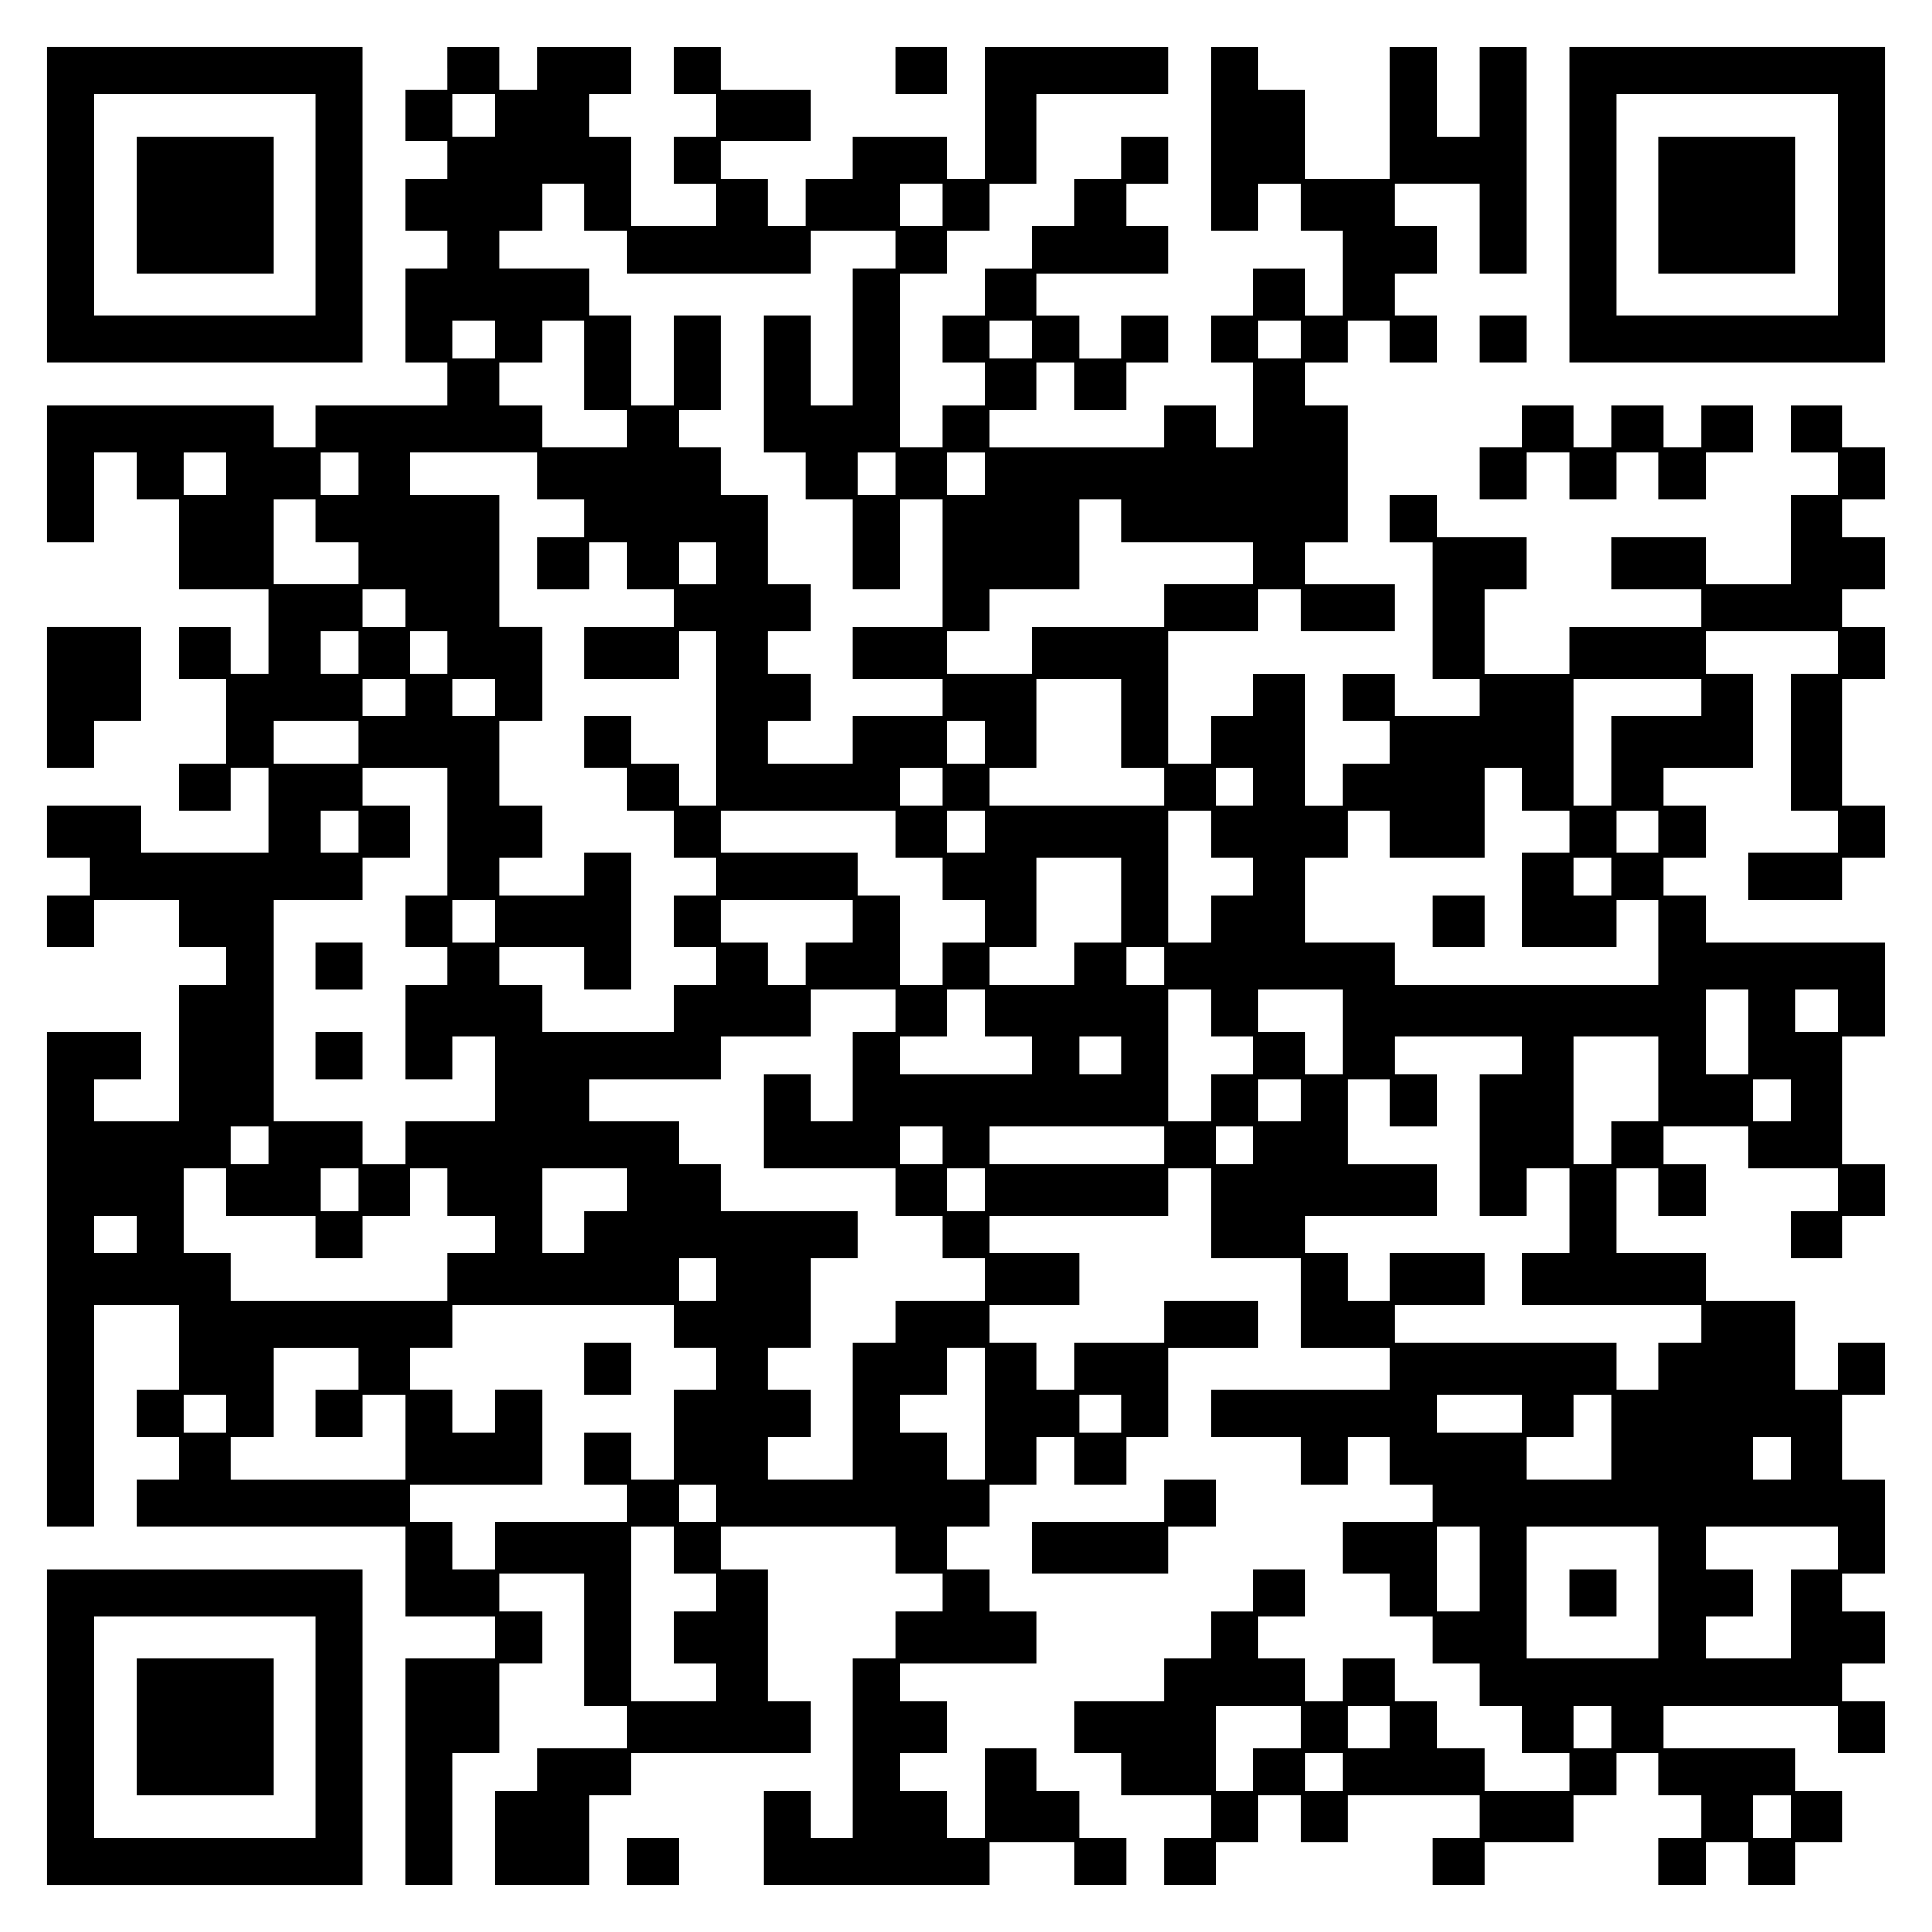 <?xml version="1.0" encoding="UTF-8" standalone="yes"?>
<svg version="1.0" xmlns="http://www.w3.org/2000/svg" width="100mm" height="100mm" viewBox="0 0 410 410" preserveAspectRatio="xMidYMid meet">
  <g transform="translate(0,410) scale(0.1,-0.1)" fill="#000000" stroke="none">
    <path d="M100 3665 l0 -335 335 0 335 0 0 335 0 335 -335 0 -335 0 0 -335z
m570 0 l0 -235 -235 0 -235 0 0 235 0 235 235 0 235 0 0 -235z"/>
    <path d="M290 3665 l0 -145 145 0 145 0 0 145 0 145 -145 0 -145 0 0 -145z"/>
    <path d="M950 3955 l0 -45 -45 0 -45 0 0 -55 0 -55 45 0 45 0 0 -40 0 -40 -45
0 -45 0 0 -55 0 -55 45 0 45 0 0 -40 0 -40 -45 0 -45 0 0 -100 0 -100 45 0 45
0 0 -45 0 -45 -140 0 -140 0 0 -45 0 -45 -45 0 -45 0 0 45 0 45 -240 0 -240 0
0 -145 0 -145 50 0 50 0 0 95 0 95 45 0 45 0 0 -50 0 -50 45 0 45 0 0 -95 0
-95 95 0 95 0 0 -90 0 -90 -40 0 -40 0 0 50 0 50 -55 0 -55 0 0 -55 0 -55 50
0 50 0 0 -90 0 -90 -50 0 -50 0 0 -50 0 -50 55 0 55 0 0 45 0 45 40 0 40 0 0
-90 0 -90 -135 0 -135 0 0 50 0 50 -100 0 -100 0 0 -55 0 -55 45 0 45 0 0 -40
0 -40 -45 0 -45 0 0 -55 0 -55 50 0 50 0 0 50 0 50 90 0 90 0 0 -50 0 -50 50
0 50 0 0 -40 0 -40 -50 0 -50 0 0 -145 0 -145 -90 0 -90 0 0 45 0 45 50 0 50
0 0 50 0 50 -100 0 -100 0 0 -525 0 -525 50 0 50 0 0 235 0 235 90 0 90 0 0
-90 0 -90 -45 0 -45 0 0 -50 0 -50 45 0 45 0 0 -45 0 -45 -45 0 -45 0 0 -50 0
-50 285 0 285 0 0 -95 0 -95 95 0 95 0 0 -45 0 -45 -95 0 -95 0 0 -240 0 -240
50 0 50 0 0 140 0 140 50 0 50 0 0 95 0 95 45 0 45 0 0 55 0 55 -45 0 -45 0 0
40 0 40 90 0 90 0 0 -140 0 -140 45 0 45 0 0 -45 0 -45 -95 0 -95 0 0 -45 0
-45 -45 0 -45 0 0 -100 0 -100 100 0 100 0 0 95 0 95 45 0 45 0 0 45 0 45 190
0 190 0 0 55 0 55 -45 0 -45 0 0 140 0 140 -50 0 -50 0 0 45 0 45 185 0 185 0
0 -50 0 -50 50 0 50 0 0 -40 0 -40 -50 0 -50 0 0 -50 0 -50 -45 0 -45 0 0
-190 0 -190 -45 0 -45 0 0 50 0 50 -50 0 -50 0 0 -100 0 -100 240 0 240 0 0
45 0 45 90 0 90 0 0 -45 0 -45 55 0 55 0 0 50 0 50 -50 0 -50 0 0 50 0 50 -45
0 -45 0 0 45 0 45 -55 0 -55 0 0 -95 0 -95 -40 0 -40 0 0 50 0 50 -50 0 -50 0
0 40 0 40 50 0 50 0 0 55 0 55 -50 0 -50 0 0 40 0 40 145 0 145 0 0 55 0 55
-50 0 -50 0 0 45 0 45 -45 0 -45 0 0 45 0 45 45 0 45 0 0 45 0 45 50 0 50 0 0
50 0 50 40 0 40 0 0 -50 0 -50 55 0 55 0 0 50 0 50 45 0 45 0 0 95 0 95 95 0
95 0 0 50 0 50 -100 0 -100 0 0 -45 0 -45 -95 0 -95 0 0 -50 0 -50 -40 0 -40
0 0 50 0 50 -50 0 -50 0 0 40 0 40 95 0 95 0 0 55 0 55 -95 0 -95 0 0 40 0 40
190 0 190 0 0 50 0 50 45 0 45 0 0 -95 0 -95 95 0 95 0 0 -95 0 -95 95 0 95 0
0 -45 0 -45 -190 0 -190 0 0 -50 0 -50 95 0 95 0 0 -50 0 -50 50 0 50 0 0 50
0 50 45 0 45 0 0 -50 0 -50 45 0 45 0 0 -40 0 -40 -95 0 -95 0 0 -55 0 -55 50
0 50 0 0 -45 0 -45 45 0 45 0 0 -50 0 -50 50 0 50 0 0 -45 0 -45 45 0 45 0 0
-50 0 -50 50 0 50 0 0 -40 0 -40 -90 0 -90 0 0 45 0 45 -50 0 -50 0 0 50 0 50
-45 0 -45 0 0 45 0 45 -55 0 -55 0 0 -45 0 -45 -40 0 -40 0 0 45 0 45 -50 0
-50 0 0 45 0 45 50 0 50 0 0 50 0 50 -55 0 -55 0 0 -45 0 -45 -45 0 -45 0 0
-50 0 -50 -50 0 -50 0 0 -45 0 -45 -95 0 -95 0 0 -55 0 -55 50 0 50 0 0 -45 0
-45 95 0 95 0 0 -45 0 -45 -50 0 -50 0 0 -50 0 -50 55 0 55 0 0 45 0 45 45 0
45 0 0 50 0 50 45 0 45 0 0 -50 0 -50 50 0 50 0 0 50 0 50 140 0 140 0 0 -45
0 -45 -50 0 -50 0 0 -50 0 -50 55 0 55 0 0 45 0 45 95 0 95 0 0 50 0 50 45 0
45 0 0 45 0 45 45 0 45 0 0 -45 0 -45 45 0 45 0 0 -45 0 -45 -45 0 -45 0 0
-50 0 -50 50 0 50 0 0 45 0 45 45 0 45 0 0 -45 0 -45 50 0 50 0 0 45 0 45 50
0 50 0 0 55 0 55 -50 0 -50 0 0 45 0 45 -140 0 -140 0 0 45 0 45 185 0 185 0
0 -50 0 -50 50 0 50 0 0 55 0 55 -45 0 -45 0 0 40 0 40 45 0 45 0 0 55 0 55
-45 0 -45 0 0 40 0 40 45 0 45 0 0 100 0 100 -45 0 -45 0 0 90 0 90 45 0 45 0
0 55 0 55 -50 0 -50 0 0 -50 0 -50 -45 0 -45 0 0 95 0 95 -95 0 -95 0 0 50 0
50 -95 0 -95 0 0 90 0 90 45 0 45 0 0 -50 0 -50 50 0 50 0 0 55 0 55 -45 0
-45 0 0 40 0 40 90 0 90 0 0 -45 0 -45 95 0 95 0 0 -45 0 -45 -50 0 -50 0 0
-50 0 -50 55 0 55 0 0 45 0 45 45 0 45 0 0 55 0 55 -45 0 -45 0 0 135 0 135
45 0 45 0 0 100 0 100 -190 0 -190 0 0 50 0 50 -45 0 -45 0 0 40 0 40 45 0 45
0 0 55 0 55 -45 0 -45 0 0 40 0 40 95 0 95 0 0 100 0 100 -50 0 -50 0 0 45 0
45 140 0 140 0 0 -45 0 -45 -50 0 -50 0 0 -145 0 -145 50 0 50 0 0 -45 0 -45
-95 0 -95 0 0 -50 0 -50 100 0 100 0 0 45 0 45 45 0 45 0 0 55 0 55 -45 0 -45
0 0 135 0 135 45 0 45 0 0 55 0 55 -45 0 -45 0 0 40 0 40 45 0 45 0 0 55 0 55
-45 0 -45 0 0 40 0 40 45 0 45 0 0 55 0 55 -45 0 -45 0 0 45 0 45 -55 0 -55 0
0 -50 0 -50 50 0 50 0 0 -45 0 -45 -50 0 -50 0 0 -95 0 -95 -90 0 -90 0 0 50
0 50 -100 0 -100 0 0 -55 0 -55 95 0 95 0 0 -40 0 -40 -140 0 -140 0 0 -50 0
-50 -90 0 -90 0 0 90 0 90 45 0 45 0 0 55 0 55 -95 0 -95 0 0 45 0 45 -50 0
-50 0 0 -50 0 -50 45 0 45 0 0 -145 0 -145 50 0 50 0 0 -40 0 -40 -90 0 -90 0
0 45 0 45 -55 0 -55 0 0 -50 0 -50 50 0 50 0 0 -45 0 -45 -50 0 -50 0 0 -45 0
-45 -40 0 -40 0 0 140 0 140 -55 0 -55 0 0 -45 0 -45 -45 0 -45 0 0 -50 0 -50
-45 0 -45 0 0 140 0 140 95 0 95 0 0 45 0 45 45 0 45 0 0 -45 0 -45 100 0 100
0 0 50 0 50 -95 0 -95 0 0 45 0 45 45 0 45 0 0 145 0 145 -45 0 -45 0 0 45 0
45 45 0 45 0 0 45 0 45 45 0 45 0 0 -45 0 -45 50 0 50 0 0 50 0 50 -45 0 -45
0 0 45 0 45 45 0 45 0 0 50 0 50 -45 0 -45 0 0 45 0 45 90 0 90 0 0 -95 0 -95
50 0 50 0 0 240 0 240 -50 0 -50 0 0 -95 0 -95 -45 0 -45 0 0 95 0 95 -50 0
-50 0 0 -140 0 -140 -90 0 -90 0 0 95 0 95 -50 0 -50 0 0 45 0 45 -50 0 -50 0
0 -195 0 -195 50 0 50 0 0 50 0 50 45 0 45 0 0 -50 0 -50 45 0 45 0 0 -90 0
-90 -40 0 -40 0 0 50 0 50 -55 0 -55 0 0 -50 0 -50 -45 0 -45 0 0 -50 0 -50
45 0 45 0 0 -90 0 -90 -40 0 -40 0 0 45 0 45 -55 0 -55 0 0 -45 0 -45 -185 0
-185 0 0 40 0 40 50 0 50 0 0 50 0 50 40 0 40 0 0 -50 0 -50 55 0 55 0 0 50 0
50 45 0 45 0 0 50 0 50 -50 0 -50 0 0 -45 0 -45 -45 0 -45 0 0 45 0 45 -45 0
-45 0 0 45 0 45 140 0 140 0 0 50 0 50 -45 0 -45 0 0 45 0 45 45 0 45 0 0 50
0 50 -50 0 -50 0 0 -45 0 -45 -50 0 -50 0 0 -50 0 -50 -45 0 -45 0 0 -45 0
-45 -50 0 -50 0 0 -50 0 -50 -45 0 -45 0 0 -50 0 -50 45 0 45 0 0 -45 0 -45
-45 0 -45 0 0 -45 0 -45 -45 0 -45 0 0 185 0 185 50 0 50 0 0 45 0 45 45 0 45
0 0 50 0 50 50 0 50 0 0 95 0 95 140 0 140 0 0 50 0 50 -195 0 -195 0 0 -140
0 -140 -40 0 -40 0 0 45 0 45 -100 0 -100 0 0 -45 0 -45 -50 0 -50 0 0 -50 0
-50 -40 0 -40 0 0 50 0 50 -50 0 -50 0 0 40 0 40 95 0 95 0 0 55 0 55 -95 0
-95 0 0 45 0 45 -50 0 -50 0 0 -50 0 -50 45 0 45 0 0 -45 0 -45 -45 0 -45 0 0
-50 0 -50 45 0 45 0 0 -45 0 -45 -90 0 -90 0 0 95 0 95 -45 0 -45 0 0 45 0 45
45 0 45 0 0 50 0 50 -100 0 -100 0 0 -45 0 -45 -40 0 -40 0 0 45 0 45 -55 0
-55 0 0 -45z m100 -100 l0 -45 -45 0 -45 0 0 45 0 45 45 0 45 0 0 -45z m190
-195 l0 -50 45 0 45 0 0 -45 0 -45 195 0 195 0 0 45 0 45 90 0 90 0 0 -40 0
-40 -45 0 -45 0 0 -145 0 -145 -45 0 -45 0 0 95 0 95 -50 0 -50 0 0 -145 0
-145 45 0 45 0 0 -50 0 -50 50 0 50 0 0 -95 0 -95 50 0 50 0 0 95 0 95 45 0
45 0 0 -135 0 -135 -95 0 -95 0 0 -55 0 -55 95 0 95 0 0 -40 0 -40 -95 0 -95
0 0 -50 0 -50 -90 0 -90 0 0 45 0 45 45 0 45 0 0 50 0 50 -45 0 -45 0 0 45 0
45 45 0 45 0 0 50 0 50 -45 0 -45 0 0 95 0 95 -50 0 -50 0 0 50 0 50 -45 0
-45 0 0 40 0 40 45 0 45 0 0 100 0 100 -50 0 -50 0 0 -95 0 -95 -45 0 -45 0 0
95 0 95 -45 0 -45 0 0 50 0 50 -95 0 -95 0 0 40 0 40 45 0 45 0 0 50 0 50 45
0 45 0 0 -50z m760 5 l0 -45 -45 0 -45 0 0 45 0 45 45 0 45 0 0 -45z m-950
-285 l0 -40 -45 0 -45 0 0 40 0 40 45 0 45 0 0 -40z m190 -55 l0 -95 45 0 45
0 0 -40 0 -40 -90 0 -90 0 0 45 0 45 -45 0 -45 0 0 45 0 45 45 0 45 0 0 45 0
45 45 0 45 0 0 -95z m950 55 l0 -40 -45 0 -45 0 0 40 0 40 45 0 45 0 0 -40z
m570 0 l0 -40 -45 0 -45 0 0 40 0 40 45 0 45 0 0 -40z m-2280 -285 l0 -45 -45
0 -45 0 0 45 0 45 45 0 45 0 0 -45z m280 0 l0 -45 -40 0 -40 0 0 45 0 45 40 0
40 0 0 -45z m380 -5 l0 -50 50 0 50 0 0 -40 0 -40 -50 0 -50 0 0 -55 0 -55 55
0 55 0 0 50 0 50 40 0 40 0 0 -50 0 -50 50 0 50 0 0 -40 0 -40 -95 0 -95 0 0
-55 0 -55 100 0 100 0 0 50 0 50 40 0 40 0 0 -185 0 -185 -40 0 -40 0 0 45 0
45 -50 0 -50 0 0 50 0 50 -50 0 -50 0 0 -55 0 -55 45 0 45 0 0 -45 0 -45 50 0
50 0 0 -50 0 -50 45 0 45 0 0 -40 0 -40 -45 0 -45 0 0 -55 0 -55 45 0 45 0 0
-40 0 -40 -45 0 -45 0 0 -50 0 -50 -140 0 -140 0 0 50 0 50 -45 0 -45 0 0 40
0 40 90 0 90 0 0 -45 0 -45 50 0 50 0 0 145 0 145 -50 0 -50 0 0 -45 0 -45
-90 0 -90 0 0 40 0 40 45 0 45 0 0 55 0 55 -45 0 -45 0 0 90 0 90 45 0 45 0 0
100 0 100 -45 0 -45 0 0 140 0 140 -95 0 -95 0 0 45 0 45 135 0 135 0 0 -50z
m760 5 l0 -45 -40 0 -40 0 0 45 0 45 40 0 40 0 0 -45z m190 0 l0 -45 -40 0
-40 0 0 45 0 45 40 0 40 0 0 -45z m-1420 -100 l0 -45 45 0 45 0 0 -45 0 -45
-90 0 -90 0 0 90 0 90 45 0 45 0 0 -45z m1710 0 l0 -45 140 0 140 0 0 -45 0
-45 -95 0 -95 0 0 -45 0 -45 -140 0 -140 0 0 -50 0 -50 -90 0 -90 0 0 45 0 45
45 0 45 0 0 45 0 45 95 0 95 0 0 95 0 95 45 0 45 0 0 -45z m-860 -90 l0 -45
-40 0 -40 0 0 45 0 45 40 0 40 0 0 -45z m-660 -95 l0 -40 -45 0 -45 0 0 40 0
40 45 0 45 0 0 -40z m-100 -95 l0 -45 -40 0 -40 0 0 45 0 45 40 0 40 0 0 -45z
m190 0 l0 -45 -40 0 -40 0 0 45 0 45 40 0 40 0 0 -45z m-90 -95 l0 -40 -45 0
-45 0 0 40 0 40 45 0 45 0 0 -40z m190 0 l0 -40 -45 0 -45 0 0 40 0 40 45 0
45 0 0 -40z m1330 -55 l0 -95 45 0 45 0 0 -40 0 -40 -185 0 -185 0 0 40 0 40
50 0 50 0 0 95 0 95 90 0 90 0 0 -95z m1230 55 l0 -40 -95 0 -95 0 0 -95 0
-95 -40 0 -40 0 0 135 0 135 135 0 135 0 0 -40z m-2850 -95 l0 -45 -90 0 -90
0 0 45 0 45 90 0 90 0 0 -45z m1330 0 l0 -45 -40 0 -40 0 0 45 0 45 40 0 40 0
0 -45z m-1140 -190 l0 -135 -45 0 -45 0 0 -55 0 -55 45 0 45 0 0 -40 0 -40
-45 0 -45 0 0 -100 0 -100 50 0 50 0 0 45 0 45 45 0 45 0 0 -90 0 -90 -95 0
-95 0 0 -45 0 -45 -45 0 -45 0 0 45 0 45 -95 0 -95 0 0 235 0 235 95 0 95 0 0
45 0 45 50 0 50 0 0 55 0 55 -50 0 -50 0 0 40 0 40 90 0 90 0 0 -135z m1050
95 l0 -40 -45 0 -45 0 0 40 0 40 45 0 45 0 0 -40z m660 0 l0 -40 -40 0 -40 0
0 40 0 40 40 0 40 0 0 -40z m570 -5 l0 -45 50 0 50 0 0 -45 0 -45 -50 0 -50 0
0 -100 0 -100 100 0 100 0 0 50 0 50 45 0 45 0 0 -90 0 -90 -280 0 -280 0 0
45 0 45 -95 0 -95 0 0 90 0 90 45 0 45 0 0 50 0 50 45 0 45 0 0 -50 0 -50 100
0 100 0 0 95 0 95 40 0 40 0 0 -45z m-2470 -90 l0 -45 -40 0 -40 0 0 45 0 45
40 0 40 0 0 -45z m1140 -5 l0 -50 50 0 50 0 0 -45 0 -45 45 0 45 0 0 -45 0
-45 -45 0 -45 0 0 -45 0 -45 -45 0 -45 0 0 95 0 95 -45 0 -45 0 0 45 0 45
-145 0 -145 0 0 45 0 45 185 0 185 0 0 -50z m190 5 l0 -45 -40 0 -40 0 0 45 0
45 40 0 40 0 0 -45z m480 -5 l0 -50 45 0 45 0 0 -40 0 -40 -45 0 -45 0 0 -50
0 -50 -45 0 -45 0 0 140 0 140 45 0 45 0 0 -50z m950 5 l0 -45 -45 0 -45 0 0
45 0 45 45 0 45 0 0 -45z m-1140 -145 l0 -90 -50 0 -50 0 0 -45 0 -45 -90 0
-90 0 0 40 0 40 50 0 50 0 0 95 0 95 90 0 90 0 0 -90z m1040 50 l0 -40 -40 0
-40 0 0 40 0 40 40 0 40 0 0 -40z m-2370 -95 l0 -45 -45 0 -45 0 0 45 0 45 45
0 45 0 0 -45z m760 0 l0 -45 -50 0 -50 0 0 -45 0 -45 -40 0 -40 0 0 45 0 45
-50 0 -50 0 0 45 0 45 140 0 140 0 0 -45z m660 -95 l0 -40 -40 0 -40 0 0 40 0
40 40 0 40 0 0 -40z m-570 -95 l0 -45 -45 0 -45 0 0 -95 0 -95 -45 0 -45 0 0
50 0 50 -50 0 -50 0 0 -100 0 -100 140 0 140 0 0 -50 0 -50 50 0 50 0 0 -45 0
-45 45 0 45 0 0 -45 0 -45 -95 0 -95 0 0 -45 0 -45 -45 0 -45 0 0 -145 0 -145
-90 0 -90 0 0 45 0 45 45 0 45 0 0 50 0 50 -45 0 -45 0 0 45 0 45 45 0 45 0 0
95 0 95 50 0 50 0 0 50 0 50 -145 0 -145 0 0 50 0 50 -45 0 -45 0 0 45 0 45
-95 0 -95 0 0 45 0 45 140 0 140 0 0 45 0 45 95 0 95 0 0 50 0 50 90 0 90 0 0
-45z m190 -5 l0 -50 50 0 50 0 0 -40 0 -40 -140 0 -140 0 0 40 0 40 50 0 50 0
0 50 0 50 40 0 40 0 0 -50z m480 0 l0 -50 45 0 45 0 0 -40 0 -40 -45 0 -45 0
0 -50 0 -50 -45 0 -45 0 0 140 0 140 45 0 45 0 0 -50z m280 -40 l0 -90 -40 0
-40 0 0 45 0 45 -50 0 -50 0 0 45 0 45 90 0 90 0 0 -90z m860 0 l0 -90 -45 0
-45 0 0 90 0 90 45 0 45 0 0 -90z m190 45 l0 -45 -45 0 -45 0 0 45 0 45 45 0
45 0 0 -45z m-1520 -95 l0 -40 -45 0 -45 0 0 40 0 40 45 0 45 0 0 -40z m850 0
l0 -40 -45 0 -45 0 0 -150 0 -150 50 0 50 0 0 50 0 50 45 0 45 0 0 -90 0 -90
-50 0 -50 0 0 -55 0 -55 190 0 190 0 0 -40 0 -40 -45 0 -45 0 0 -50 0 -50 -45
0 -45 0 0 50 0 50 -235 0 -235 0 0 40 0 40 95 0 95 0 0 55 0 55 -100 0 -100 0
0 -50 0 -50 -45 0 -45 0 0 50 0 50 -45 0 -45 0 0 40 0 40 140 0 140 0 0 55 0
55 -95 0 -95 0 0 90 0 90 45 0 45 0 0 -50 0 -50 50 0 50 0 0 55 0 55 -45 0
-45 0 0 40 0 40 135 0 135 0 0 -40z m290 -50 l0 -90 -50 0 -50 0 0 -45 0 -45
-40 0 -40 0 0 135 0 135 90 0 90 0 0 -90z m-760 -45 l0 -45 -45 0 -45 0 0 45
0 45 45 0 45 0 0 -45z m1040 0 l0 -45 -40 0 -40 0 0 45 0 45 40 0 40 0 0 -45z
m-3230 -95 l0 -40 -40 0 -40 0 0 40 0 40 40 0 40 0 0 -40z m1430 0 l0 -40 -45
0 -45 0 0 40 0 40 45 0 45 0 0 -40z m470 0 l0 -40 -185 0 -185 0 0 40 0 40
185 0 185 0 0 -40z m190 0 l0 -40 -40 0 -40 0 0 40 0 40 40 0 40 0 0 -40z
m-2180 -100 l0 -50 95 0 95 0 0 -45 0 -45 50 0 50 0 0 45 0 45 50 0 50 0 0 50
0 50 40 0 40 0 0 -50 0 -50 50 0 50 0 0 -40 0 -40 -50 0 -50 0 0 -50 0 -50
-230 0 -230 0 0 50 0 50 -50 0 -50 0 0 90 0 90 45 0 45 0 0 -50z m280 5 l0
-45 -40 0 -40 0 0 45 0 45 40 0 40 0 0 -45z m570 0 l0 -45 -45 0 -45 0 0 -45
0 -45 -45 0 -45 0 0 90 0 90 90 0 90 0 0 -45z m760 0 l0 -45 -40 0 -40 0 0 45
0 45 40 0 40 0 0 -45z m-1800 -95 l0 -40 -45 0 -45 0 0 40 0 40 45 0 45 0 0
-40z m1230 -95 l0 -45 -40 0 -40 0 0 45 0 45 40 0 40 0 0 -45z m-90 -100 l0
-45 45 0 45 0 0 -45 0 -45 -45 0 -45 0 0 -95 0 -95 -45 0 -45 0 0 50 0 50 -50
0 -50 0 0 -55 0 -55 45 0 45 0 0 -40 0 -40 -140 0 -140 0 0 -50 0 -50 -45 0
-45 0 0 50 0 50 -45 0 -45 0 0 40 0 40 140 0 140 0 0 100 0 100 -50 0 -50 0 0
-45 0 -45 -45 0 -45 0 0 45 0 45 -45 0 -45 0 0 45 0 45 45 0 45 0 0 45 0 45
235 0 235 0 0 -45z m-670 -90 l0 -45 -45 0 -45 0 0 -50 0 -50 50 0 50 0 0 45
0 45 45 0 45 0 0 -90 0 -90 -185 0 -185 0 0 45 0 45 45 0 45 0 0 95 0 95 90 0
90 0 0 -45z m1330 -95 l0 -140 -40 0 -40 0 0 50 0 50 -50 0 -50 0 0 40 0 40
50 0 50 0 0 50 0 50 40 0 40 0 0 -140z m-1610 0 l0 -40 -45 0 -45 0 0 40 0 40
45 0 45 0 0 -40z m1900 0 l0 -40 -45 0 -45 0 0 40 0 40 45 0 45 0 0 -40z m850
0 l0 -40 -90 0 -90 0 0 40 0 40 90 0 90 0 0 -40z m190 -50 l0 -90 -90 0 -90 0
0 45 0 45 50 0 50 0 0 45 0 45 40 0 40 0 0 -90z m380 -45 l0 -45 -40 0 -40 0
0 45 0 45 40 0 40 0 0 -45z m-2280 -95 l0 -40 -40 0 -40 0 0 40 0 40 40 0 40
0 0 -40z m-90 -100 l0 -50 45 0 45 0 0 -40 0 -40 -45 0 -45 0 0 -55 0 -55 45
0 45 0 0 -40 0 -40 -90 0 -90 0 0 185 0 185 45 0 45 0 0 -50z m1710 -40 l0
-90 -45 0 -45 0 0 90 0 90 45 0 45 0 0 -90z m380 -50 l0 -140 -140 0 -140 0 0
140 0 140 140 0 140 0 0 -140z m380 95 l0 -45 -50 0 -50 0 0 -95 0 -95 -90 0
-90 0 0 45 0 45 50 0 50 0 0 50 0 50 -50 0 -50 0 0 45 0 45 140 0 140 0 0 -45z
m-1140 -380 l0 -45 -50 0 -50 0 0 -45 0 -45 -40 0 -40 0 0 90 0 90 90 0 90 0
0 -45z m190 0 l0 -45 -45 0 -45 0 0 45 0 45 45 0 45 0 0 -45z m470 0 l0 -45
-40 0 -40 0 0 45 0 45 40 0 40 0 0 -45z m-570 -95 l0 -40 -40 0 -40 0 0 40 0
40 40 0 40 0 0 -40z m950 -95 l0 -45 -40 0 -40 0 0 45 0 45 40 0 40 0 0 -45z"/>
    <path d="M670 2050 l0 -50 50 0 50 0 0 50 0 50 -50 0 -50 0 0 -50z"/>
    <path d="M670 1860 l0 -50 50 0 50 0 0 50 0 50 -50 0 -50 0 0 -50z"/>
    <path d="M3040 2145 l0 -55 55 0 55 0 0 55 0 55 -55 0 -55 0 0 -55z"/>
    <path d="M1240 1195 l0 -55 50 0 50 0 0 55 0 55 -50 0 -50 0 0 -55z"/>
    <path d="M3330 720 l0 -50 50 0 50 0 0 50 0 50 -50 0 -50 0 0 -50z"/>
    <path d="M1900 3950 l0 -50 55 0 55 0 0 50 0 50 -55 0 -55 0 0 -50z"/>
    <path d="M3330 3665 l0 -335 335 0 335 0 0 335 0 335 -335 0 -335 0 0 -335z
m570 0 l0 -235 -235 0 -235 0 0 235 0 235 235 0 235 0 0 -235z"/>
    <path d="M3520 3665 l0 -145 145 0 145 0 0 145 0 145 -145 0 -145 0 0 -145z"/>
    <path d="M3140 3380 l0 -50 50 0 50 0 0 50 0 50 -50 0 -50 0 0 -50z"/>
    <path d="M3230 3195 l0 -45 -45 0 -45 0 0 -55 0 -55 50 0 50 0 0 50 0 50 45 0
45 0 0 -50 0 -50 50 0 50 0 0 50 0 50 45 0 45 0 0 -50 0 -50 50 0 50 0 0 50 0
50 50 0 50 0 0 50 0 50 -55 0 -55 0 0 -45 0 -45 -40 0 -40 0 0 45 0 45 -55 0
-55 0 0 -45 0 -45 -40 0 -40 0 0 45 0 45 -55 0 -55 0 0 -45z"/>
    <path d="M100 2620 l0 -150 50 0 50 0 0 50 0 50 50 0 50 0 0 100 0 100 -100 0
-100 0 0 -150z"/>
    <path d="M2470 915 l0 -45 -140 0 -140 0 0 -55 0 -55 145 0 145 0 0 50 0 50
50 0 50 0 0 50 0 50 -55 0 -55 0 0 -45z"/>
    <path d="M100 435 l0 -335 335 0 335 0 0 335 0 335 -335 0 -335 0 0 -335z
m570 0 l0 -235 -235 0 -235 0 0 235 0 235 235 0 235 0 0 -235z"/>
    <path d="M290 435 l0 -145 145 0 145 0 0 145 0 145 -145 0 -145 0 0 -145z"/>
    <path d="M1330 150 l0 -50 55 0 55 0 0 50 0 50 -55 0 -55 0 0 -50z"/>
  </g>
</svg>